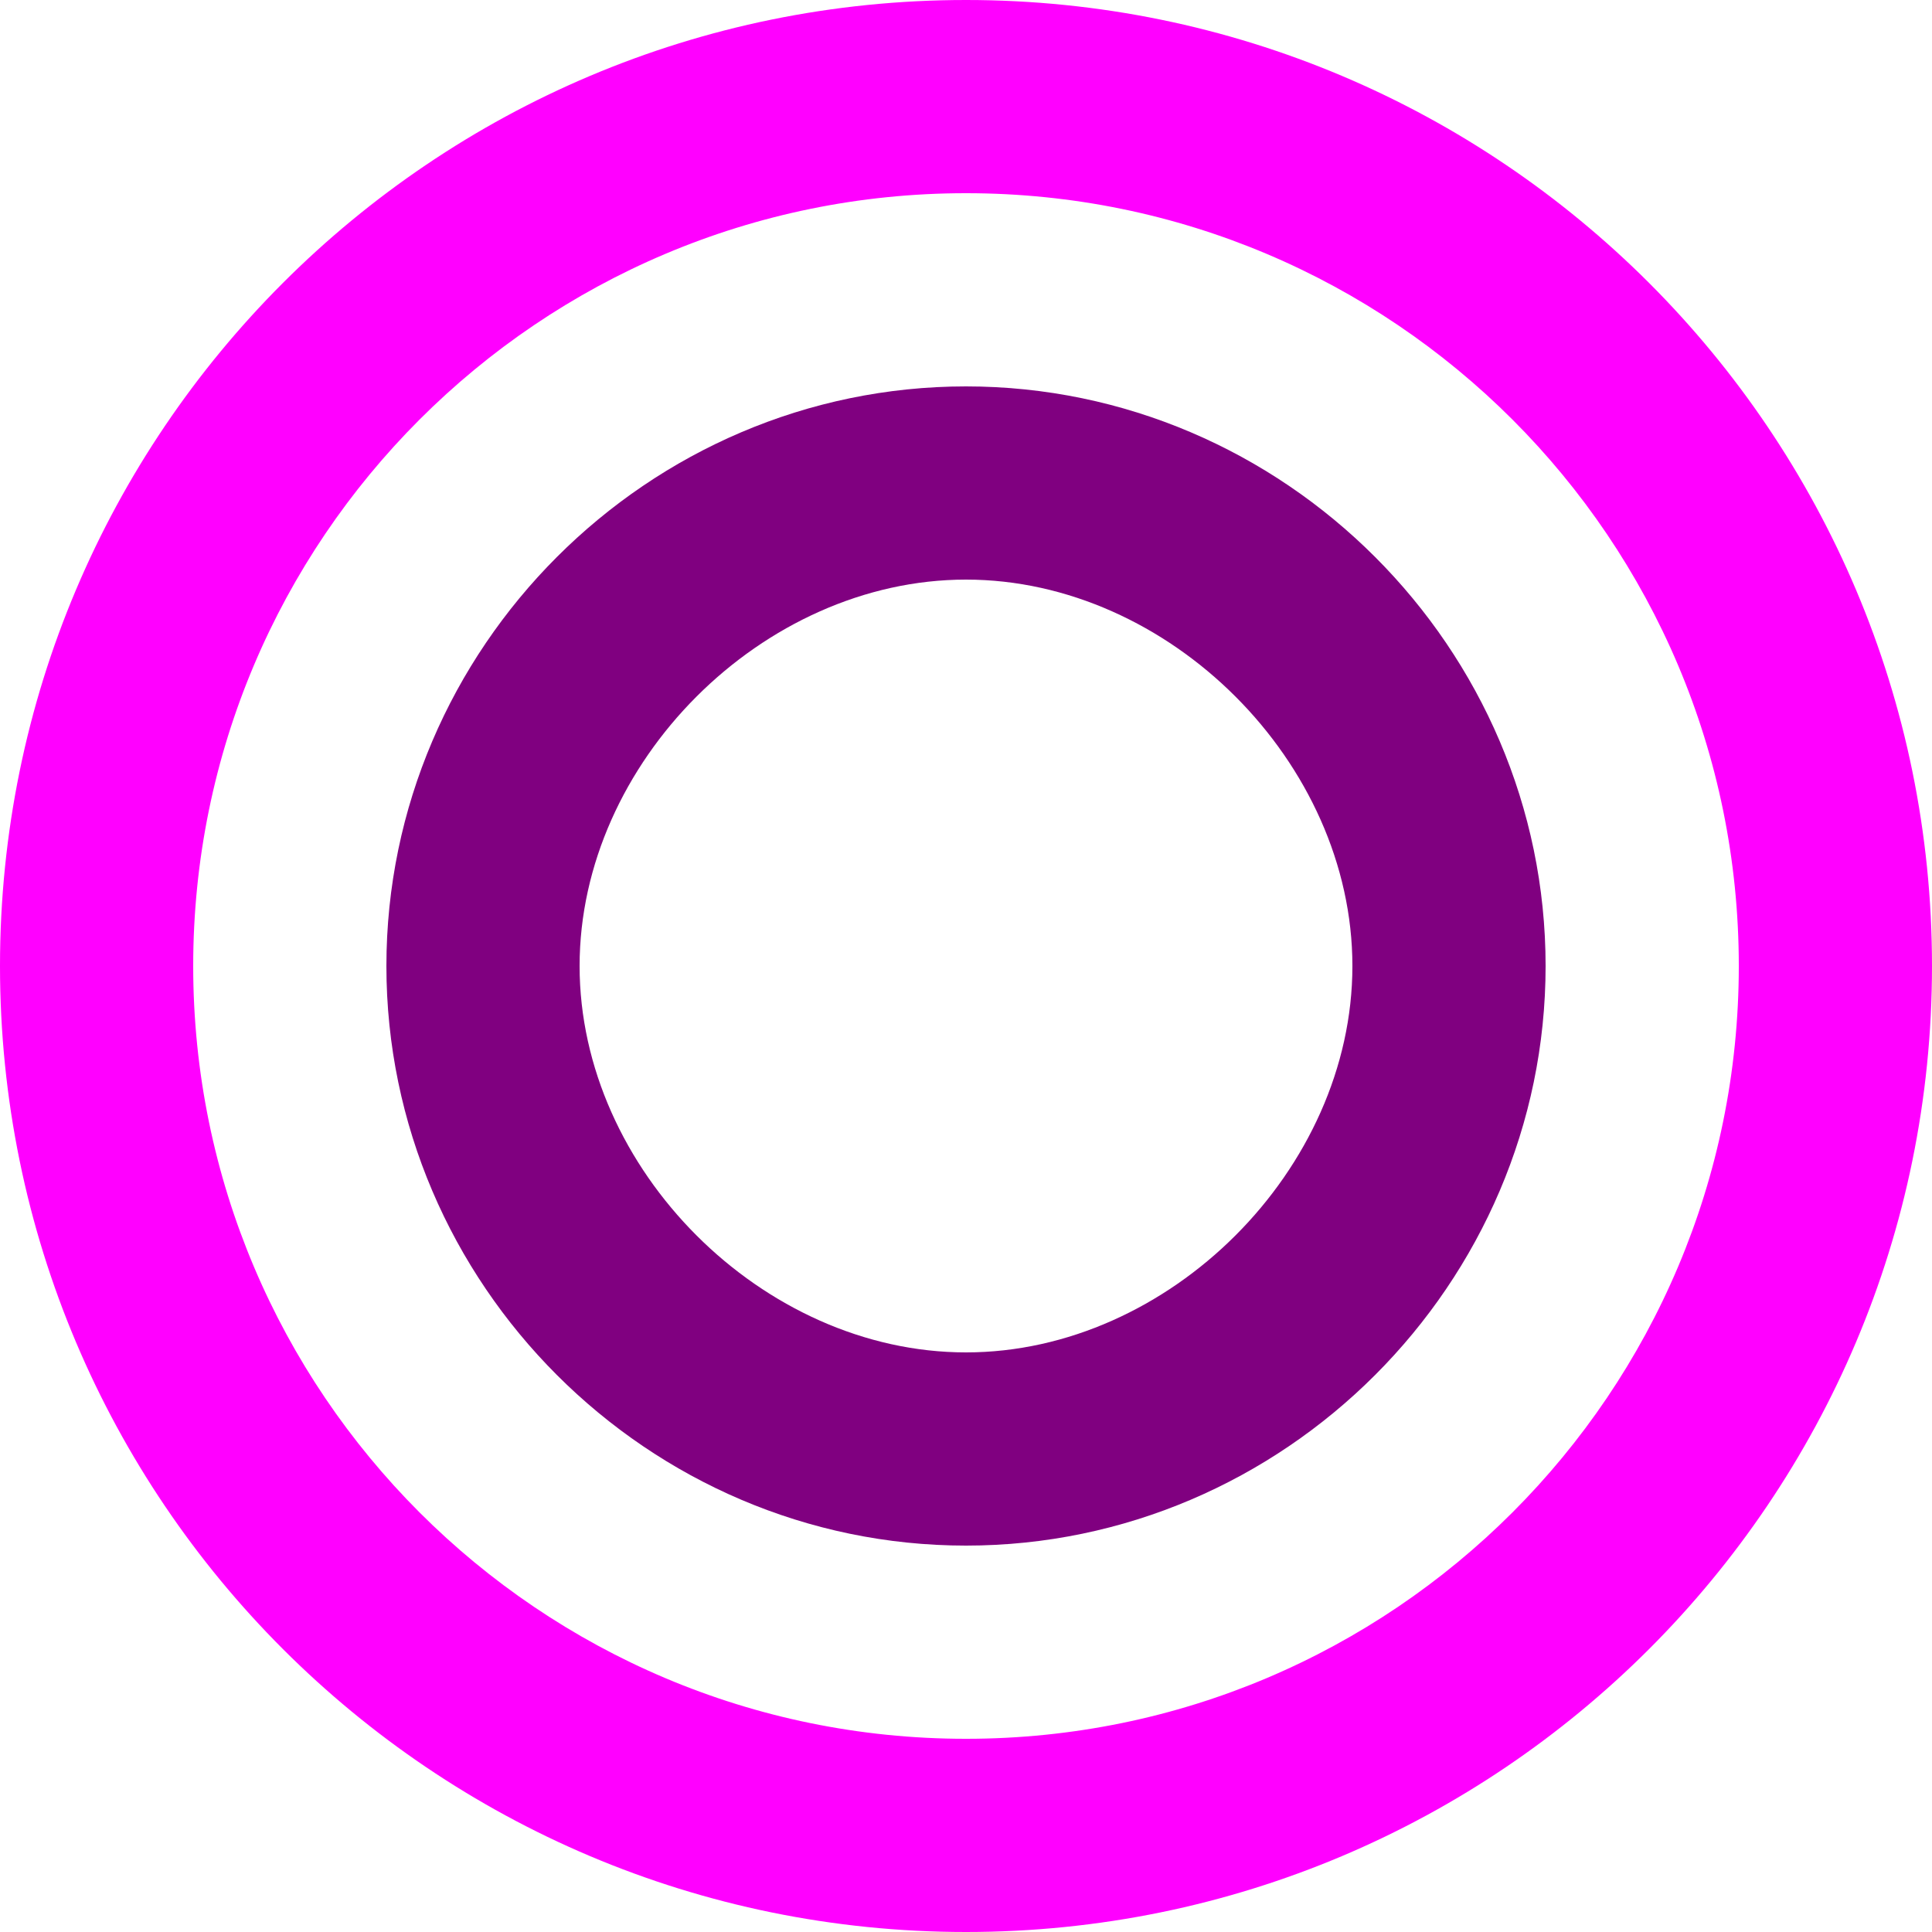 <svg width="200" height="200" viewBox="0 0 200 200" fill="none" xmlns="http://www.w3.org/2000/svg">
<path d="M100 0C44.77 0 0 44.77 0 100C0 155.23 44.77 200 100 200C155.23 200 200 155.23 200 100C200 44.77 155.23 0 100 0ZM100 180C55.82 180 20 144.18 20 100C20 55.82 55.82 20 100 20C144.18 20 180 55.82 180 100C180 144.18 144.18 180 100 180Z" fill="#FF00FF"/>
<path d="M100 40C67.08 40 40 67.08 40 100C40 132.92 67.08 160 100 160C132.92 160 160 132.92 160 100C160 67.08 132.92 40 100 40ZM100 140C78.95 140 60 121.05 60 100C60 78.95 78.95 60 100 60C121.05 60 140 78.95 140 100C140 121.05 121.05 140 100 140Z" fill="#800080"/>
</svg>